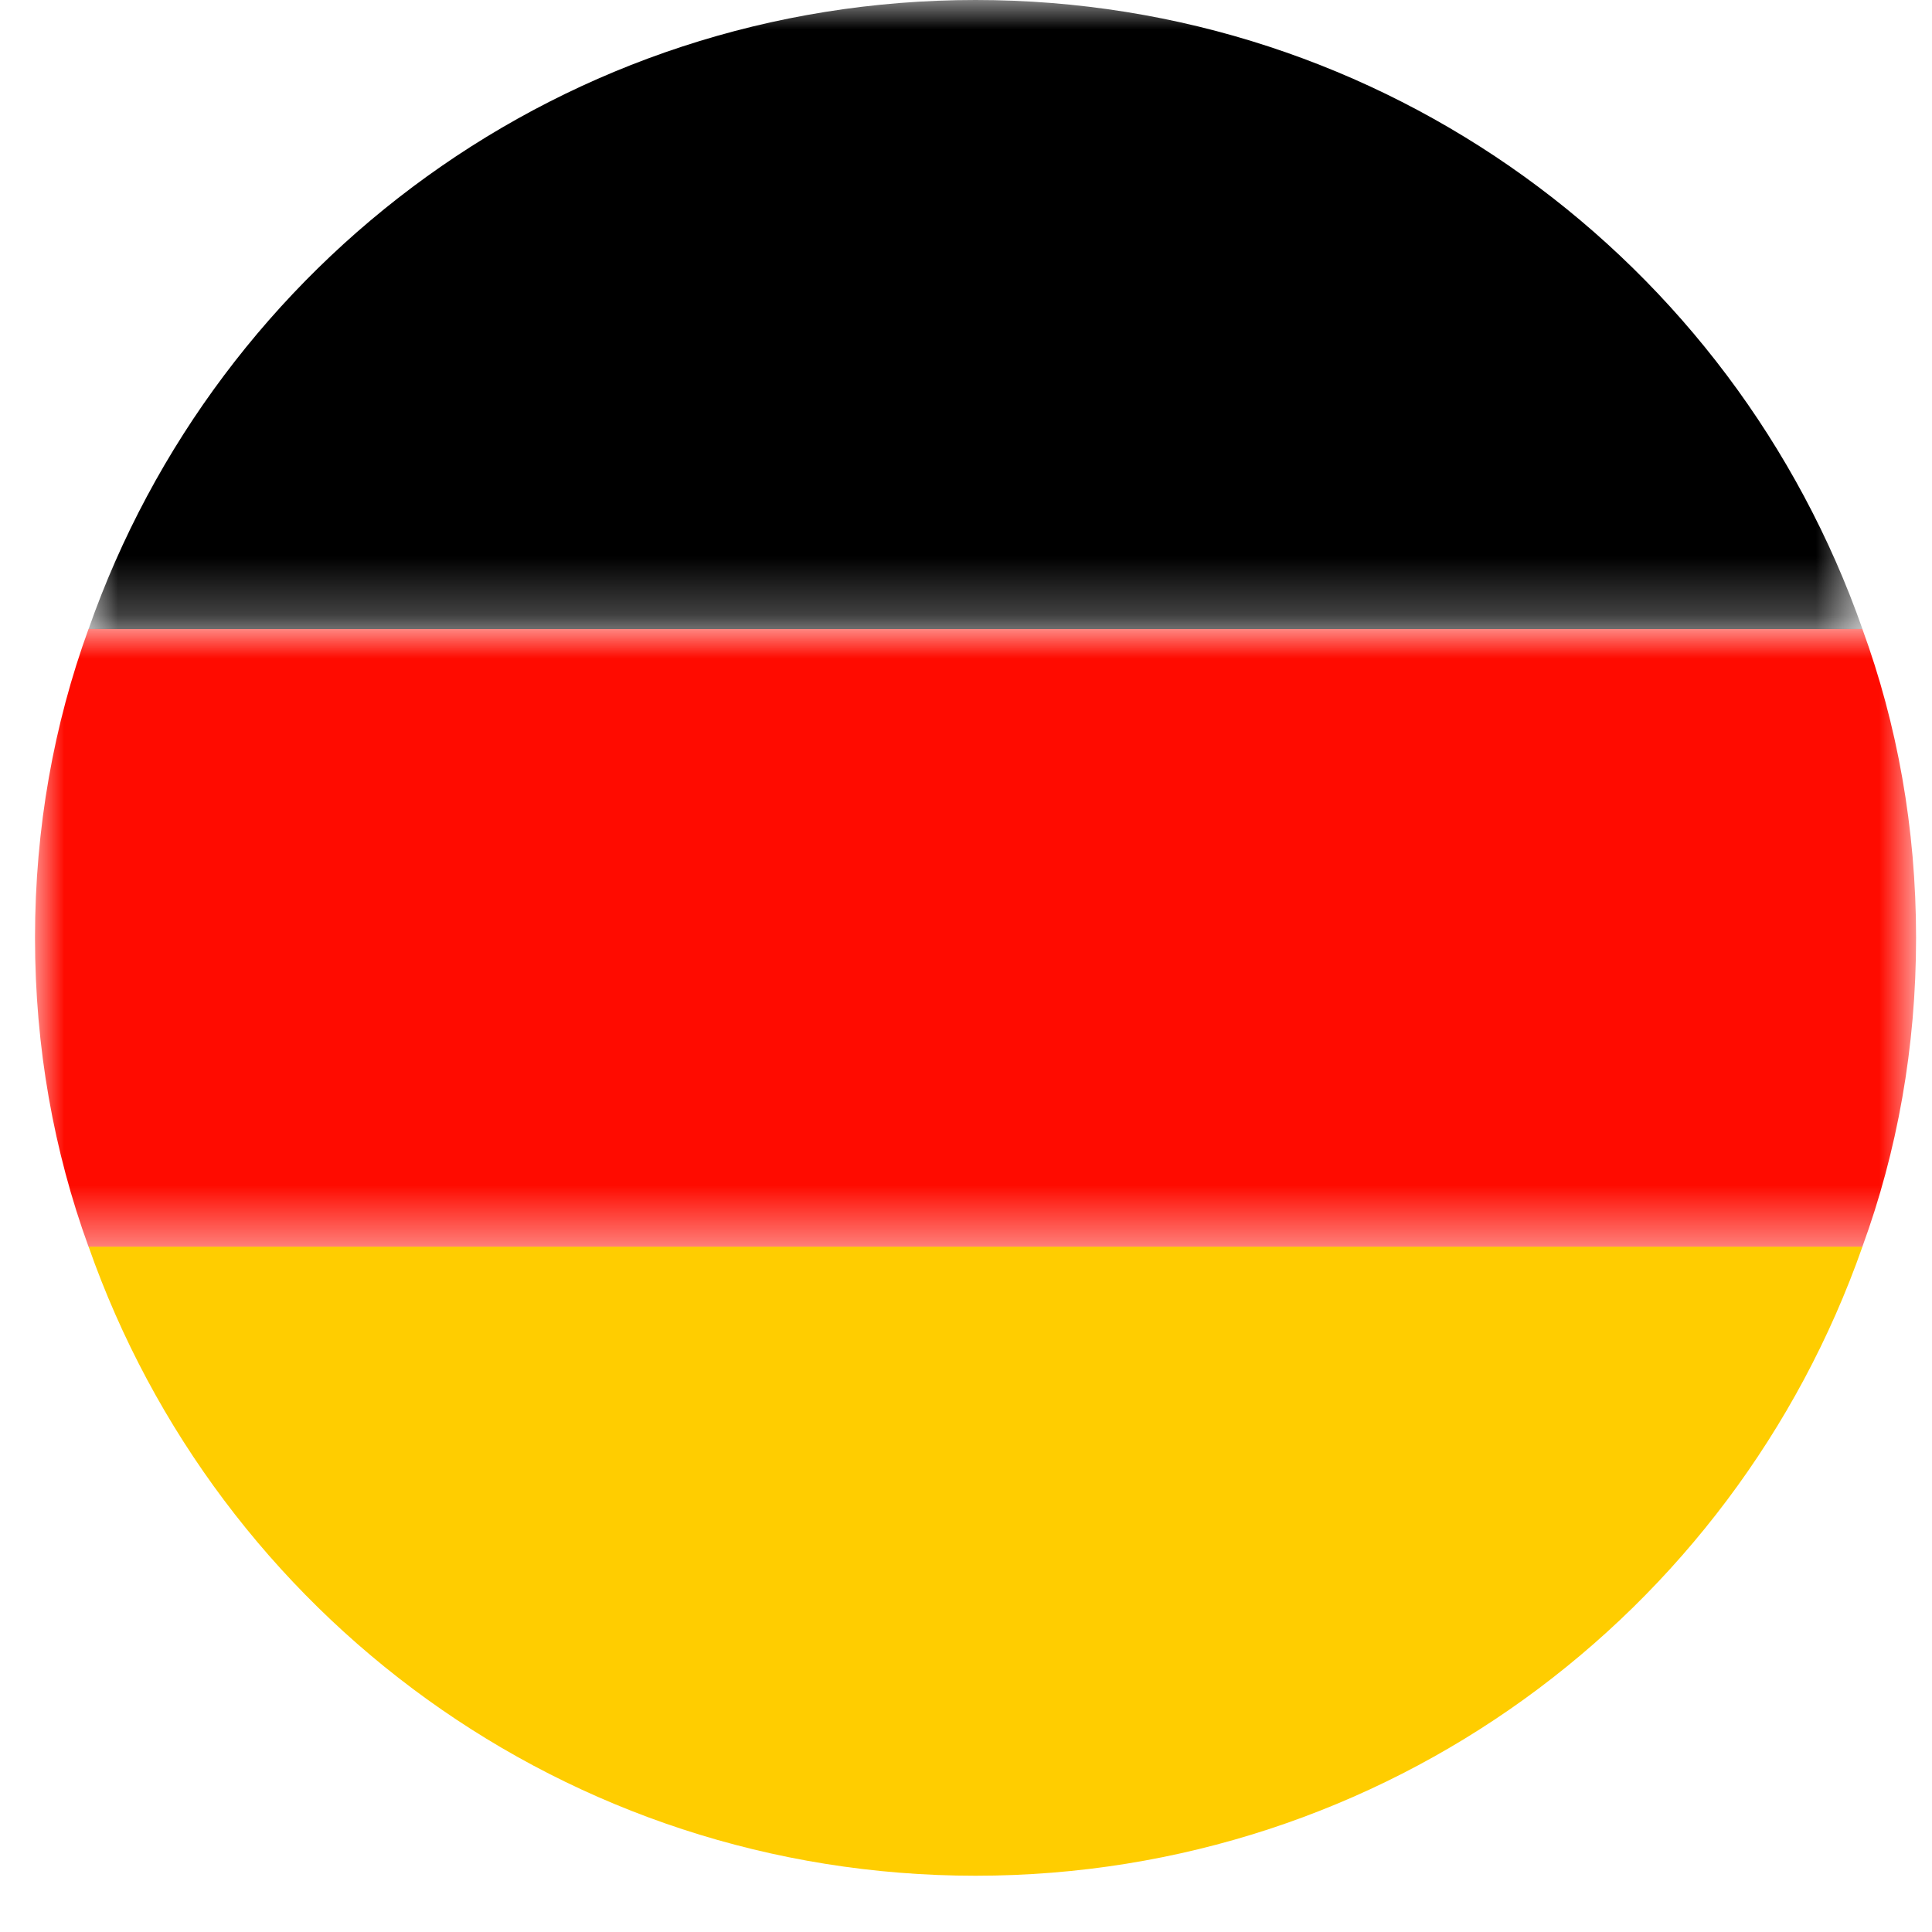 <?xml version="1.0" encoding="UTF-8"?>
<svg width="33px" height="33px" viewBox="0 0 33 33" version="1.1" xmlns="http://www.w3.org/2000/svg" xmlns:xlink="http://www.w3.org/1999/xlink">
    <title>de</title>
    <defs>
        <polygon id="path-1" points="0 0 32.129 0 32.129 10.55 0 10.55"></polygon>
        <polygon id="path-3" points="0 0 30.299 0 30.299 10.745 0 10.745"></polygon>
    </defs>
    <g id="Page-1" stroke="none" stroke-width="1" fill="none" fill-rule="evenodd">
        <g id="de" transform="translate(0.598, 0)">
            <path d="M31.214,21.293 L0.915,21.293 C3.12,27.58 9.071,32.039 16.065,32.039 C23.059,32.039 29.009,27.58 31.214,21.293" id="Fill-1" fill="#FFCD00"></path>
            <g id="Group-5" transform="translate(0, 10.744)">
                <mask id="mask-2" fill="white">
                    <use xlink:href="#path-1"></use>
                </mask>
                <g id="Clip-4"></g>
                <path d="M32.13,5.274 C32.13,3.393 31.806,1.624 31.213,0 L0.914,0 C0.324,1.624 0,3.393 0,5.274 C0,7.157 0.324,8.926 0.914,10.55 L31.213,10.55 C31.806,8.926 32.13,7.157 32.13,5.274" id="Fill-3" fill="#FF0B00" mask="url(#mask-2)"></path>
            </g>
            <g id="Group-8" transform="translate(0.915, 0)">
                <mask id="mask-4" fill="white">
                    <use xlink:href="#path-3"></use>
                </mask>
                <g id="Clip-7"></g>
                <path d="M15.15,-0 C8.155,-0 2.205,4.456 0,10.745 L30.299,10.745 C28.094,4.456 22.144,-0 15.15,-0" id="Fill-6" fill="#000000" mask="url(#mask-4)"></path>
            </g>
        </g>
    </g>
</svg>